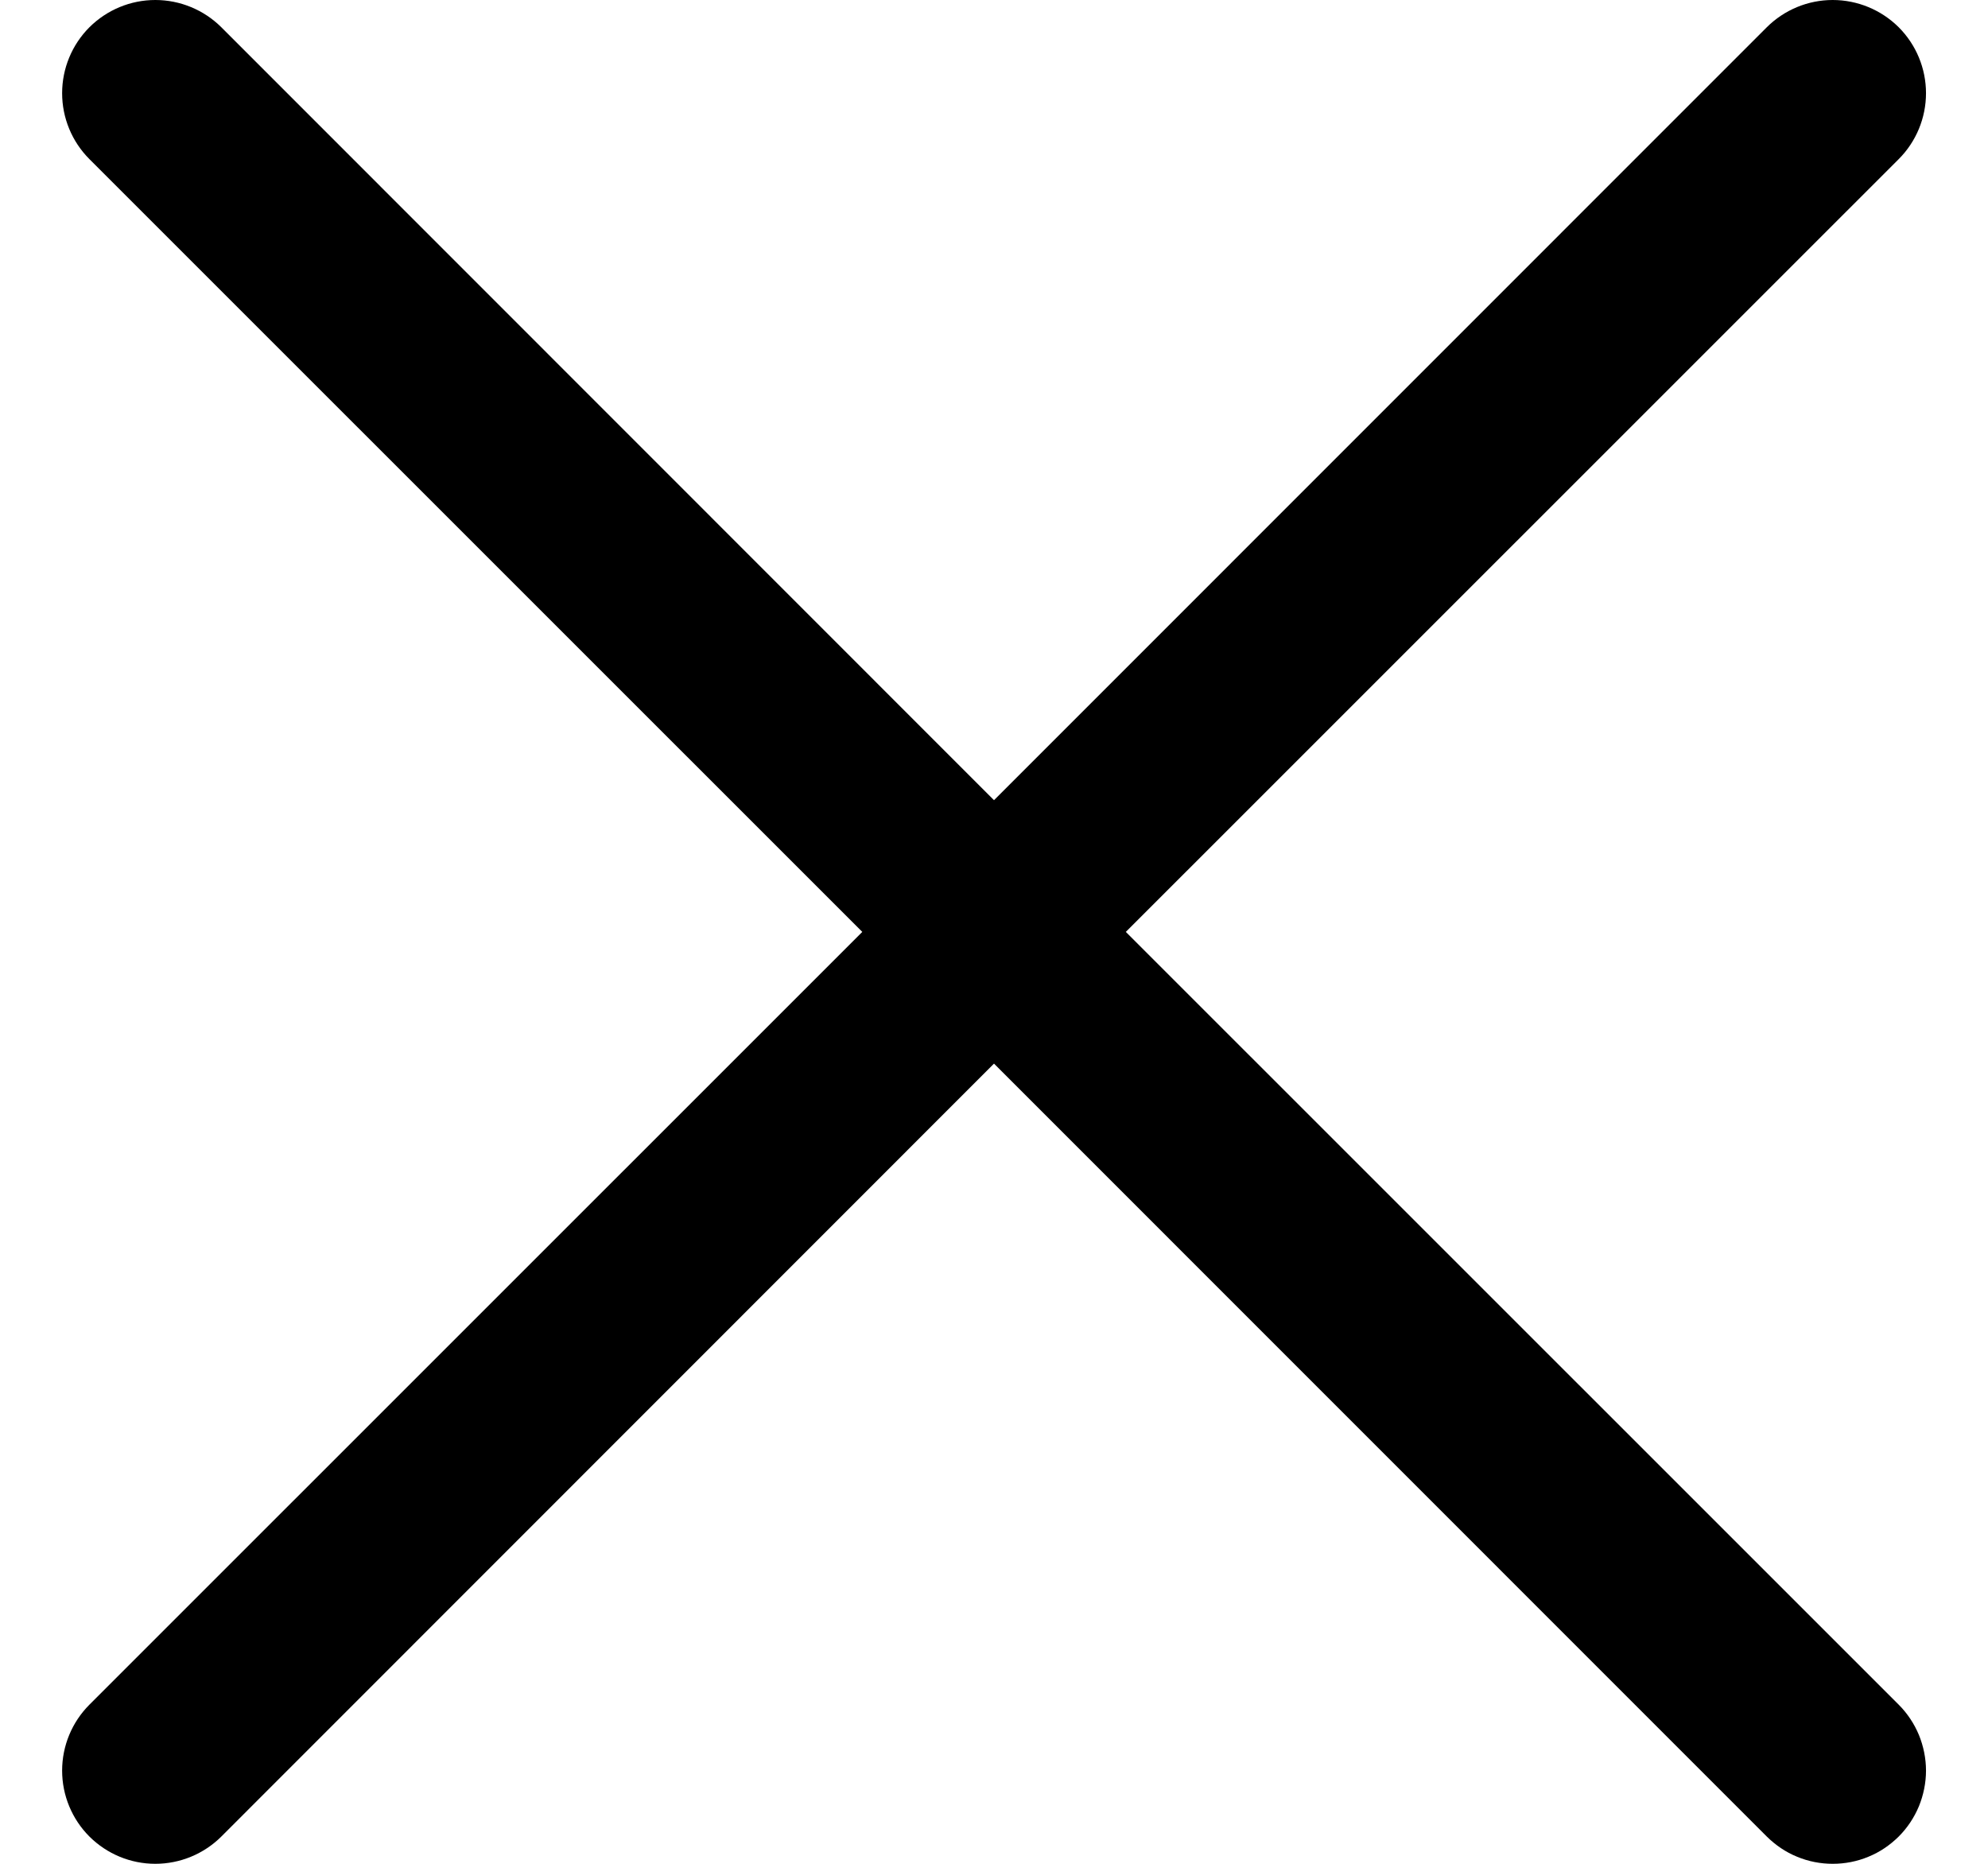 <svg width="16" height="15" viewBox="0 0 16 15" fill="none" xmlns="http://www.w3.org/2000/svg">
<path d="M15.281 13.719C15.351 13.789 15.406 13.872 15.444 13.963C15.481 14.054 15.501 14.152 15.501 14.25C15.501 14.348 15.481 14.446 15.444 14.537C15.406 14.628 15.351 14.711 15.281 14.781C15.211 14.85 15.129 14.906 15.038 14.943C14.947 14.981 14.849 15 14.75 15C14.652 15 14.554 14.981 14.463 14.943C14.372 14.906 14.29 14.85 14.22 14.781L8 8.56L1.781 14.781C1.64 14.921 1.449 15 1.25 15C1.051 15 0.861 14.921 0.72 14.781C0.579 14.64 0.5 14.449 0.5 14.25C0.5 14.051 0.579 13.86 0.72 13.719L6.94 7.5L0.72 1.281C0.579 1.14 0.5 0.949 0.5 0.75C0.5 0.551 0.579 0.36 0.72 0.219C0.861 0.079 1.051 -0 1.25 -0C1.449 -0 1.64 0.079 1.781 0.219L8 6.44L14.22 0.219C14.361 0.079 14.551 -0 14.75 -0C14.949 -0 15.14 0.079 15.281 0.219C15.422 0.36 15.501 0.551 15.501 0.75C15.501 0.949 15.422 1.14 15.281 1.281L9.061 7.5L15.281 13.719Z" fill="black"/>
</svg>
